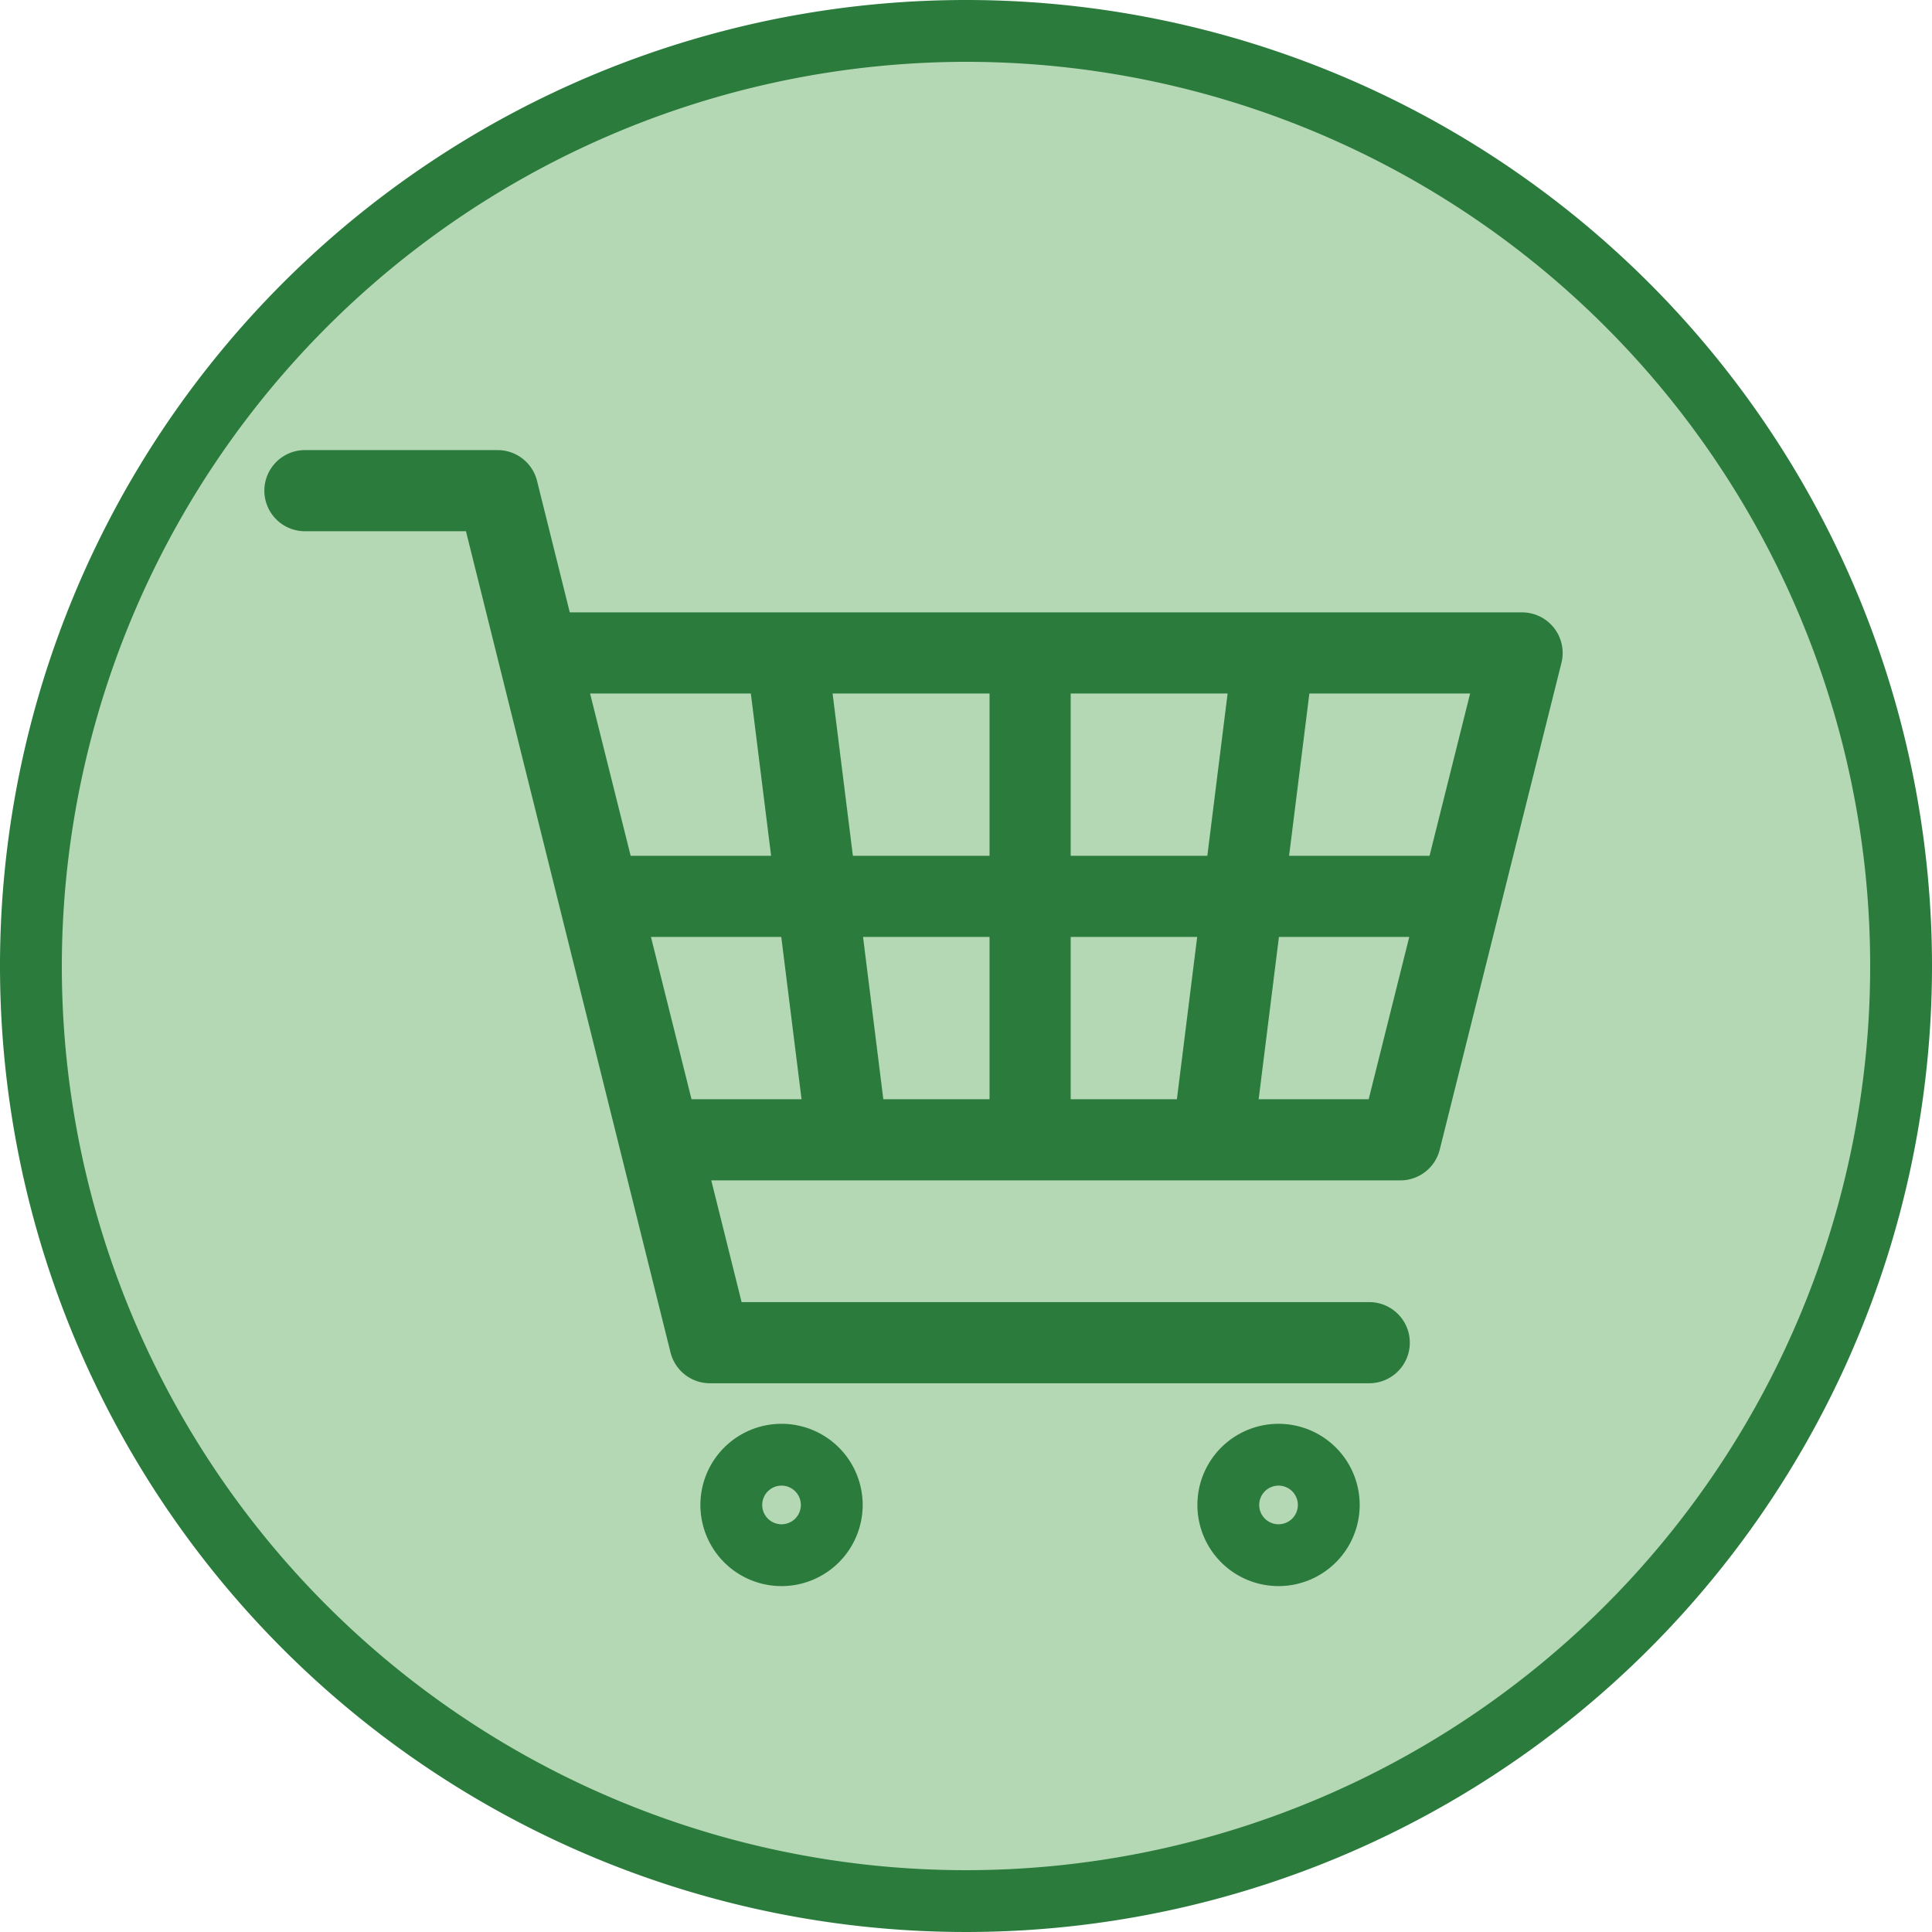 <svg xmlns="http://www.w3.org/2000/svg" width="125" height="125" viewBox="0 0 125 125">
  <defs>
    <style>
      .a {
        fill: #b5d8b4;
      }

      .b {
        fill: #2b7b3d;
      }
    </style>
  </defs>
  <g>
    <circle class="a" cx="62.5" cy="62.5" r="60.5"/>
    <path class="b" d="M62.5,4A58.5,58.5,0,1,1,4,62.5,58.566,58.566,0,0,1,62.5,4m0-4A62.5,62.5,0,1,0,125,62.5,62.5,62.5,0,0,0,62.5,0Z"/>
  </g>
  <g>
    <path class="b" d="M82.721,96.12a1.25,1.25,0,1,1-1.25,1.25,1.251,1.251,0,0,1,1.25-1.25m0-4a5.25,5.25,0,1,0,5.25,5.25,5.25,5.25,0,0,0-5.25-5.25Z"/>
    <path class="b" d="M50.565,96.12a1.25,1.25,0,1,1-1.25,1.25,1.251,1.251,0,0,1,1.25-1.25m0-4a5.25,5.25,0,1,0,5.25,5.25,5.25,5.25,0,0,0-5.25-5.25Z"/>
    <path class="b" d="M32.199,29.121h-12.47a2.625,2.625,0,0,0,0,5.25H30.147L43.383,87.505a2.625,2.625,0,0,0,2.547,1.991H88.59a2.625,2.625,0,0,0,0-5.25H47.982L46.02,76.371H90.603a2.626,2.626,0,0,0,2.547-1.988l7.876-31.5a2.627,2.627,0,0,0-2.547-3.262H36.865l-2.119-8.509a2.625,2.625,0,0,0-2.547-1.99ZM83.404,55.371l1.312-10.5h10.4l-2.625,10.5Zm-14.131,0V44.871h10.153l-1.312,10.5Zm-14.091,0L53.869,44.871H64.023V55.371Zm-14.378,0-2.625-10.5h10.4l1.312,10.5ZM81.435,71.121l1.312-10.5h8.431l-2.625,10.5Zm-12.162,0v-10.5h8.184l-1.312,10.5Zm-12.122,0-1.312-10.5h8.184v10.5Zm-12.409,0-2.625-10.5h8.431l1.312,10.5Z"/>
  </g>
</svg>
